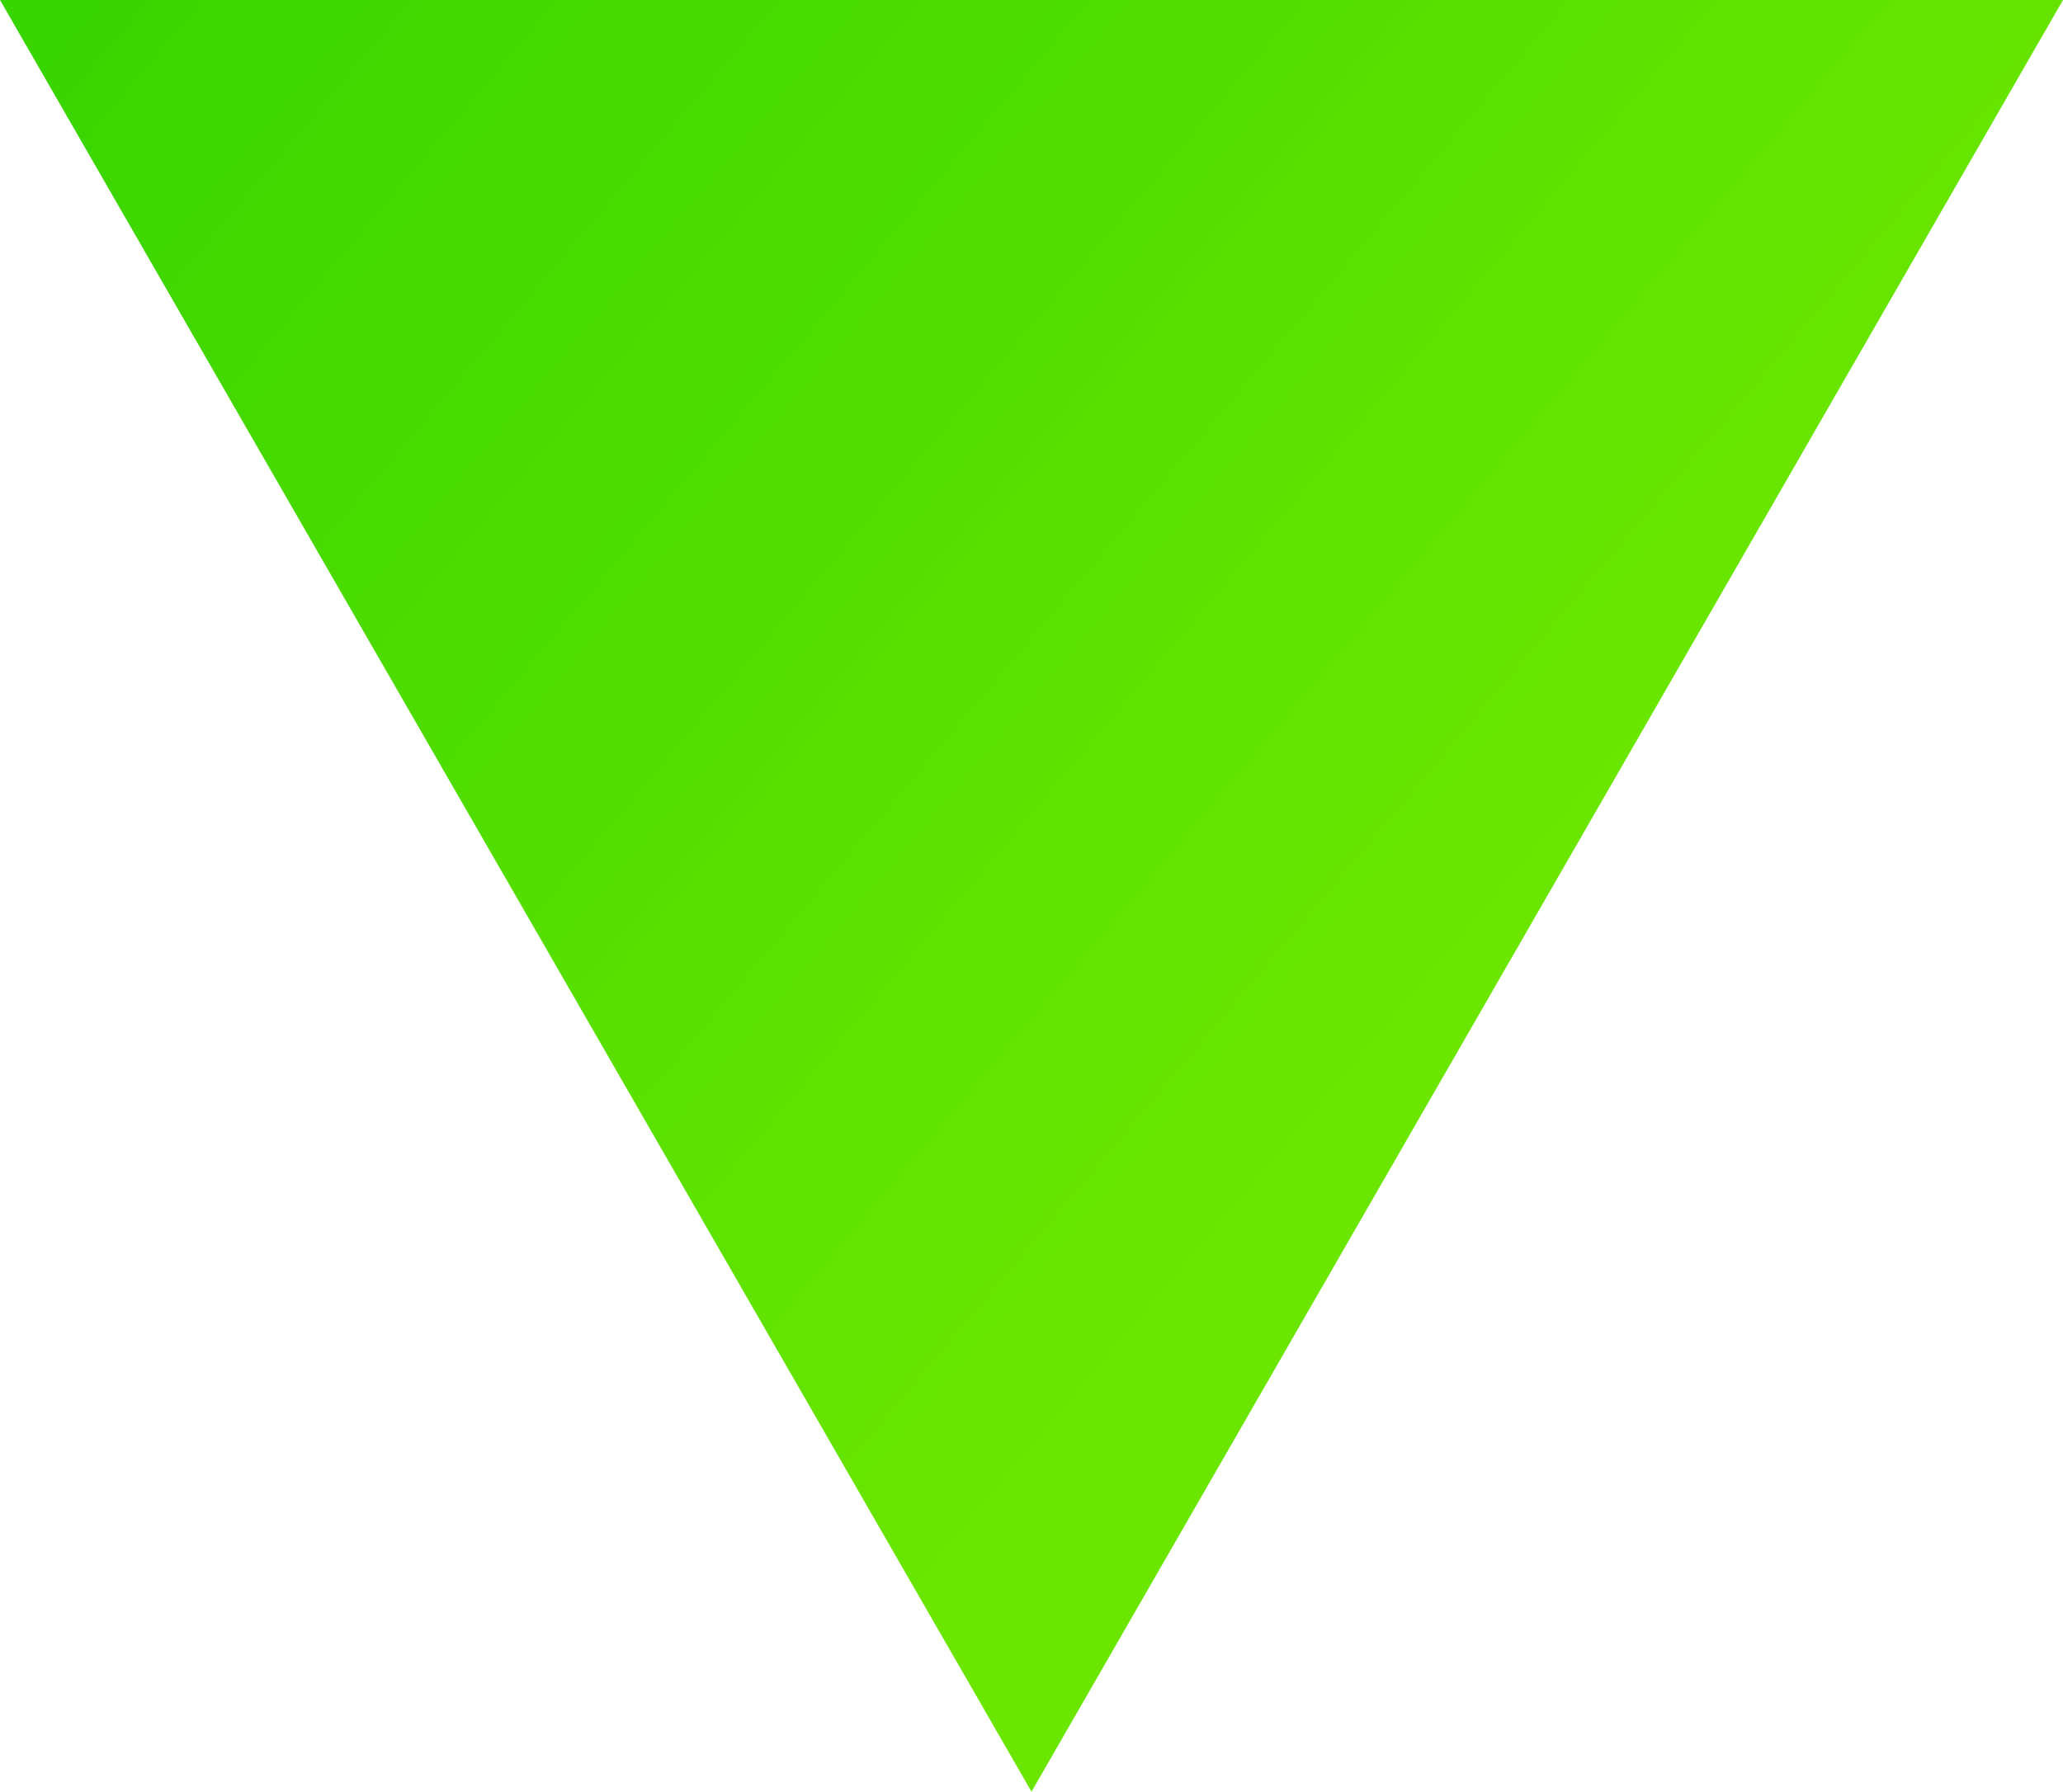 <?xml version="1.0" encoding="utf-8"?>
<!-- Generator: Adobe Illustrator 28.1.0, SVG Export Plug-In . SVG Version: 6.00 Build 0)  -->
<svg version="1.1" id="レイヤー_1" xmlns="http://www.w3.org/2000/svg" xmlns:xlink="http://www.w3.org/1999/xlink" x="0px"
	 y="0px" viewBox="0 0 150 130.3" style="enable-background:new 0 0 150 130.3;" xml:space="preserve">
<style type="text/css">
	.st0{fill:url(#SVGID_1_);}
</style>
<linearGradient id="SVGID_1_" gradientUnits="userSpaceOnUse" x1="-888.945" y1="608.629" x2="-889.63" y2="609.129" gradientTransform="matrix(-150 0 0 130.263 -133334 -79283.117)">
	<stop  offset="0" style="stop-color:#39D500"/>
	<stop  offset="1" style="stop-color:#6AE600"/>
</linearGradient>
<path class="st0" d="M75,130.3L0,0h150L75,130.3z"/>
</svg>
